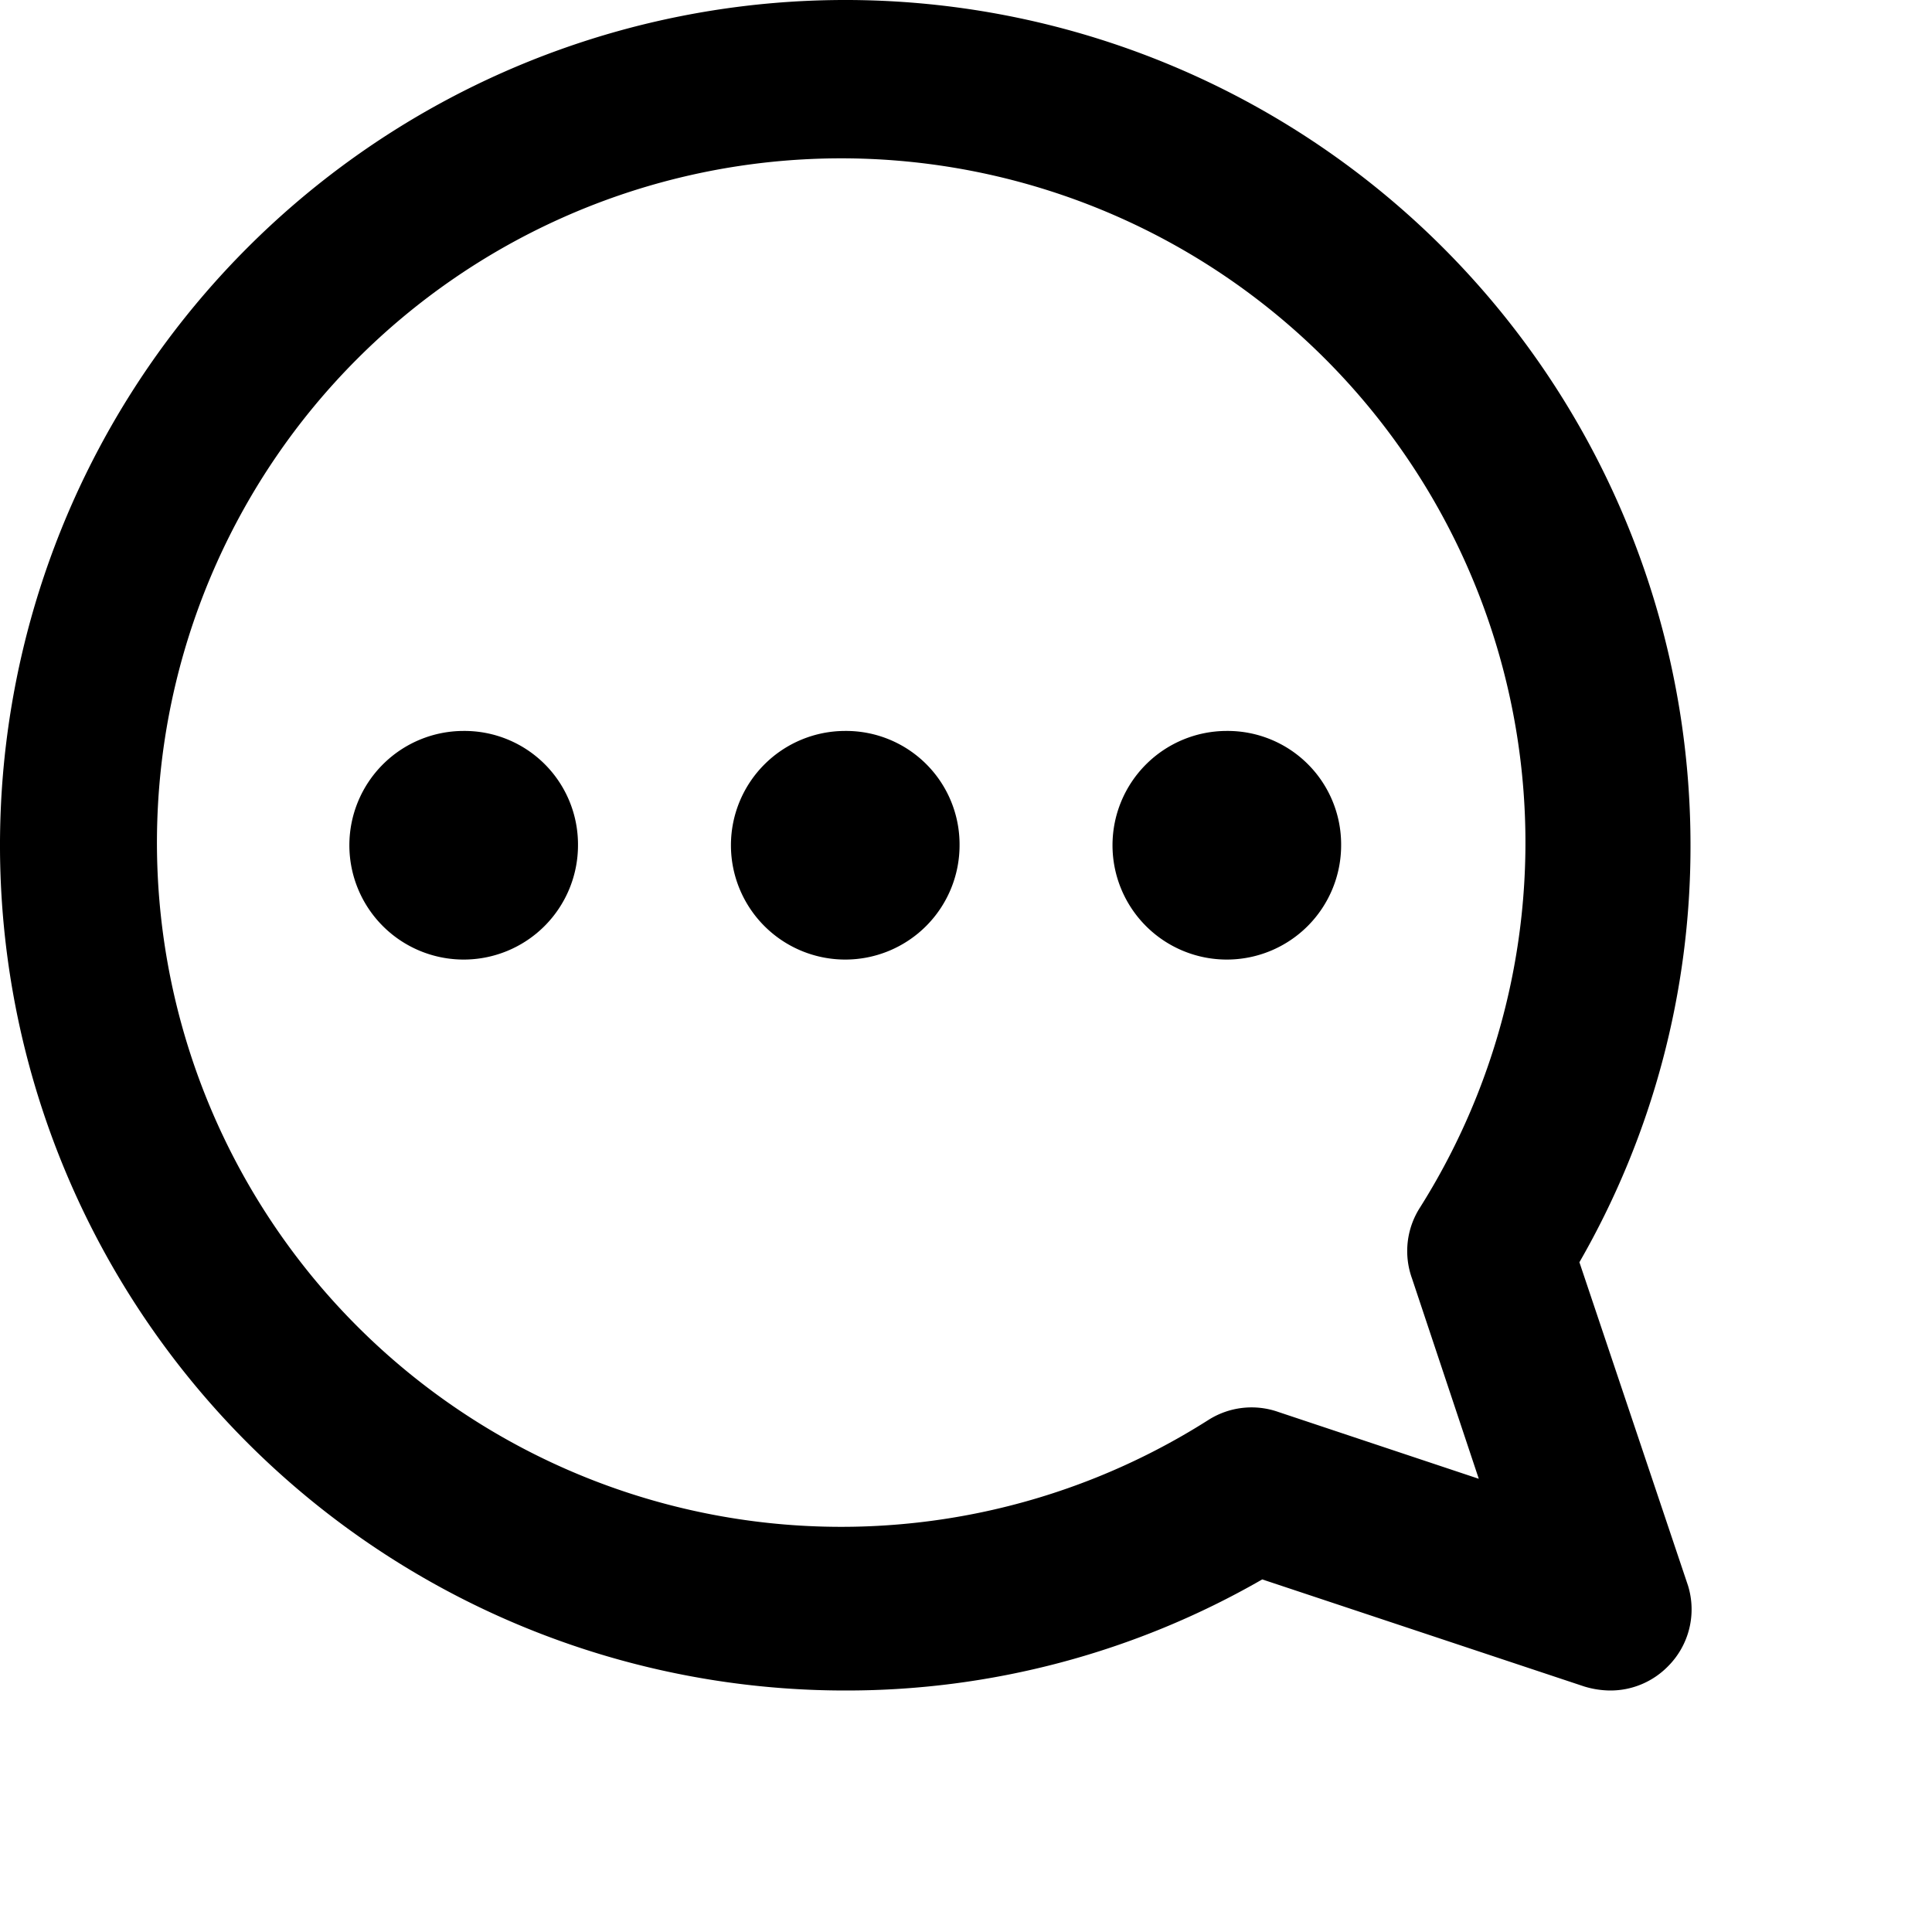 <svg xmlns="http://www.w3.org/2000/svg" viewBox="0 0 24 24" width="25" height="25">
    <title>Chatbot</title>
    <g id="Camada_2" data-name="Camada 2">
        <g id="Camada_1-2" data-name="Camada 1">
            <path
                d="M19.62,15.68A10.35,10.35,0,0,0,21,10.5,10.5,10.5,0,1,0,10.5,21a10.35,10.35,0,0,0,5.18-1.38l4,1.33A1.13,1.13,0,0,0,20,21a1,1,0,0,0,.72-.3,1,1,0,0,0,.25-1Zm-2.08.2.83,2.49-2.49-.83a1,1,0,0,0-.87.1A8.5,8.5,0,1,1,17.64,15,1,1,0,0,0,17.54,15.88Z" />
            <path d="M5.76,9.08A1.42,1.42,0,1,0,7.18,10.5,1.41,1.41,0,0,0,5.76,9.08Z" />
            <path d="M10.5,9.08a1.42,1.42,0,1,0,1.42,1.42A1.41,1.41,0,0,0,10.5,9.08Z" />
            <path d="M15.24,9.08a1.42,1.42,0,1,0,1.42,1.42A1.41,1.41,0,0,0,15.24,9.08Z" />
        </g>
    </g>
</svg>
